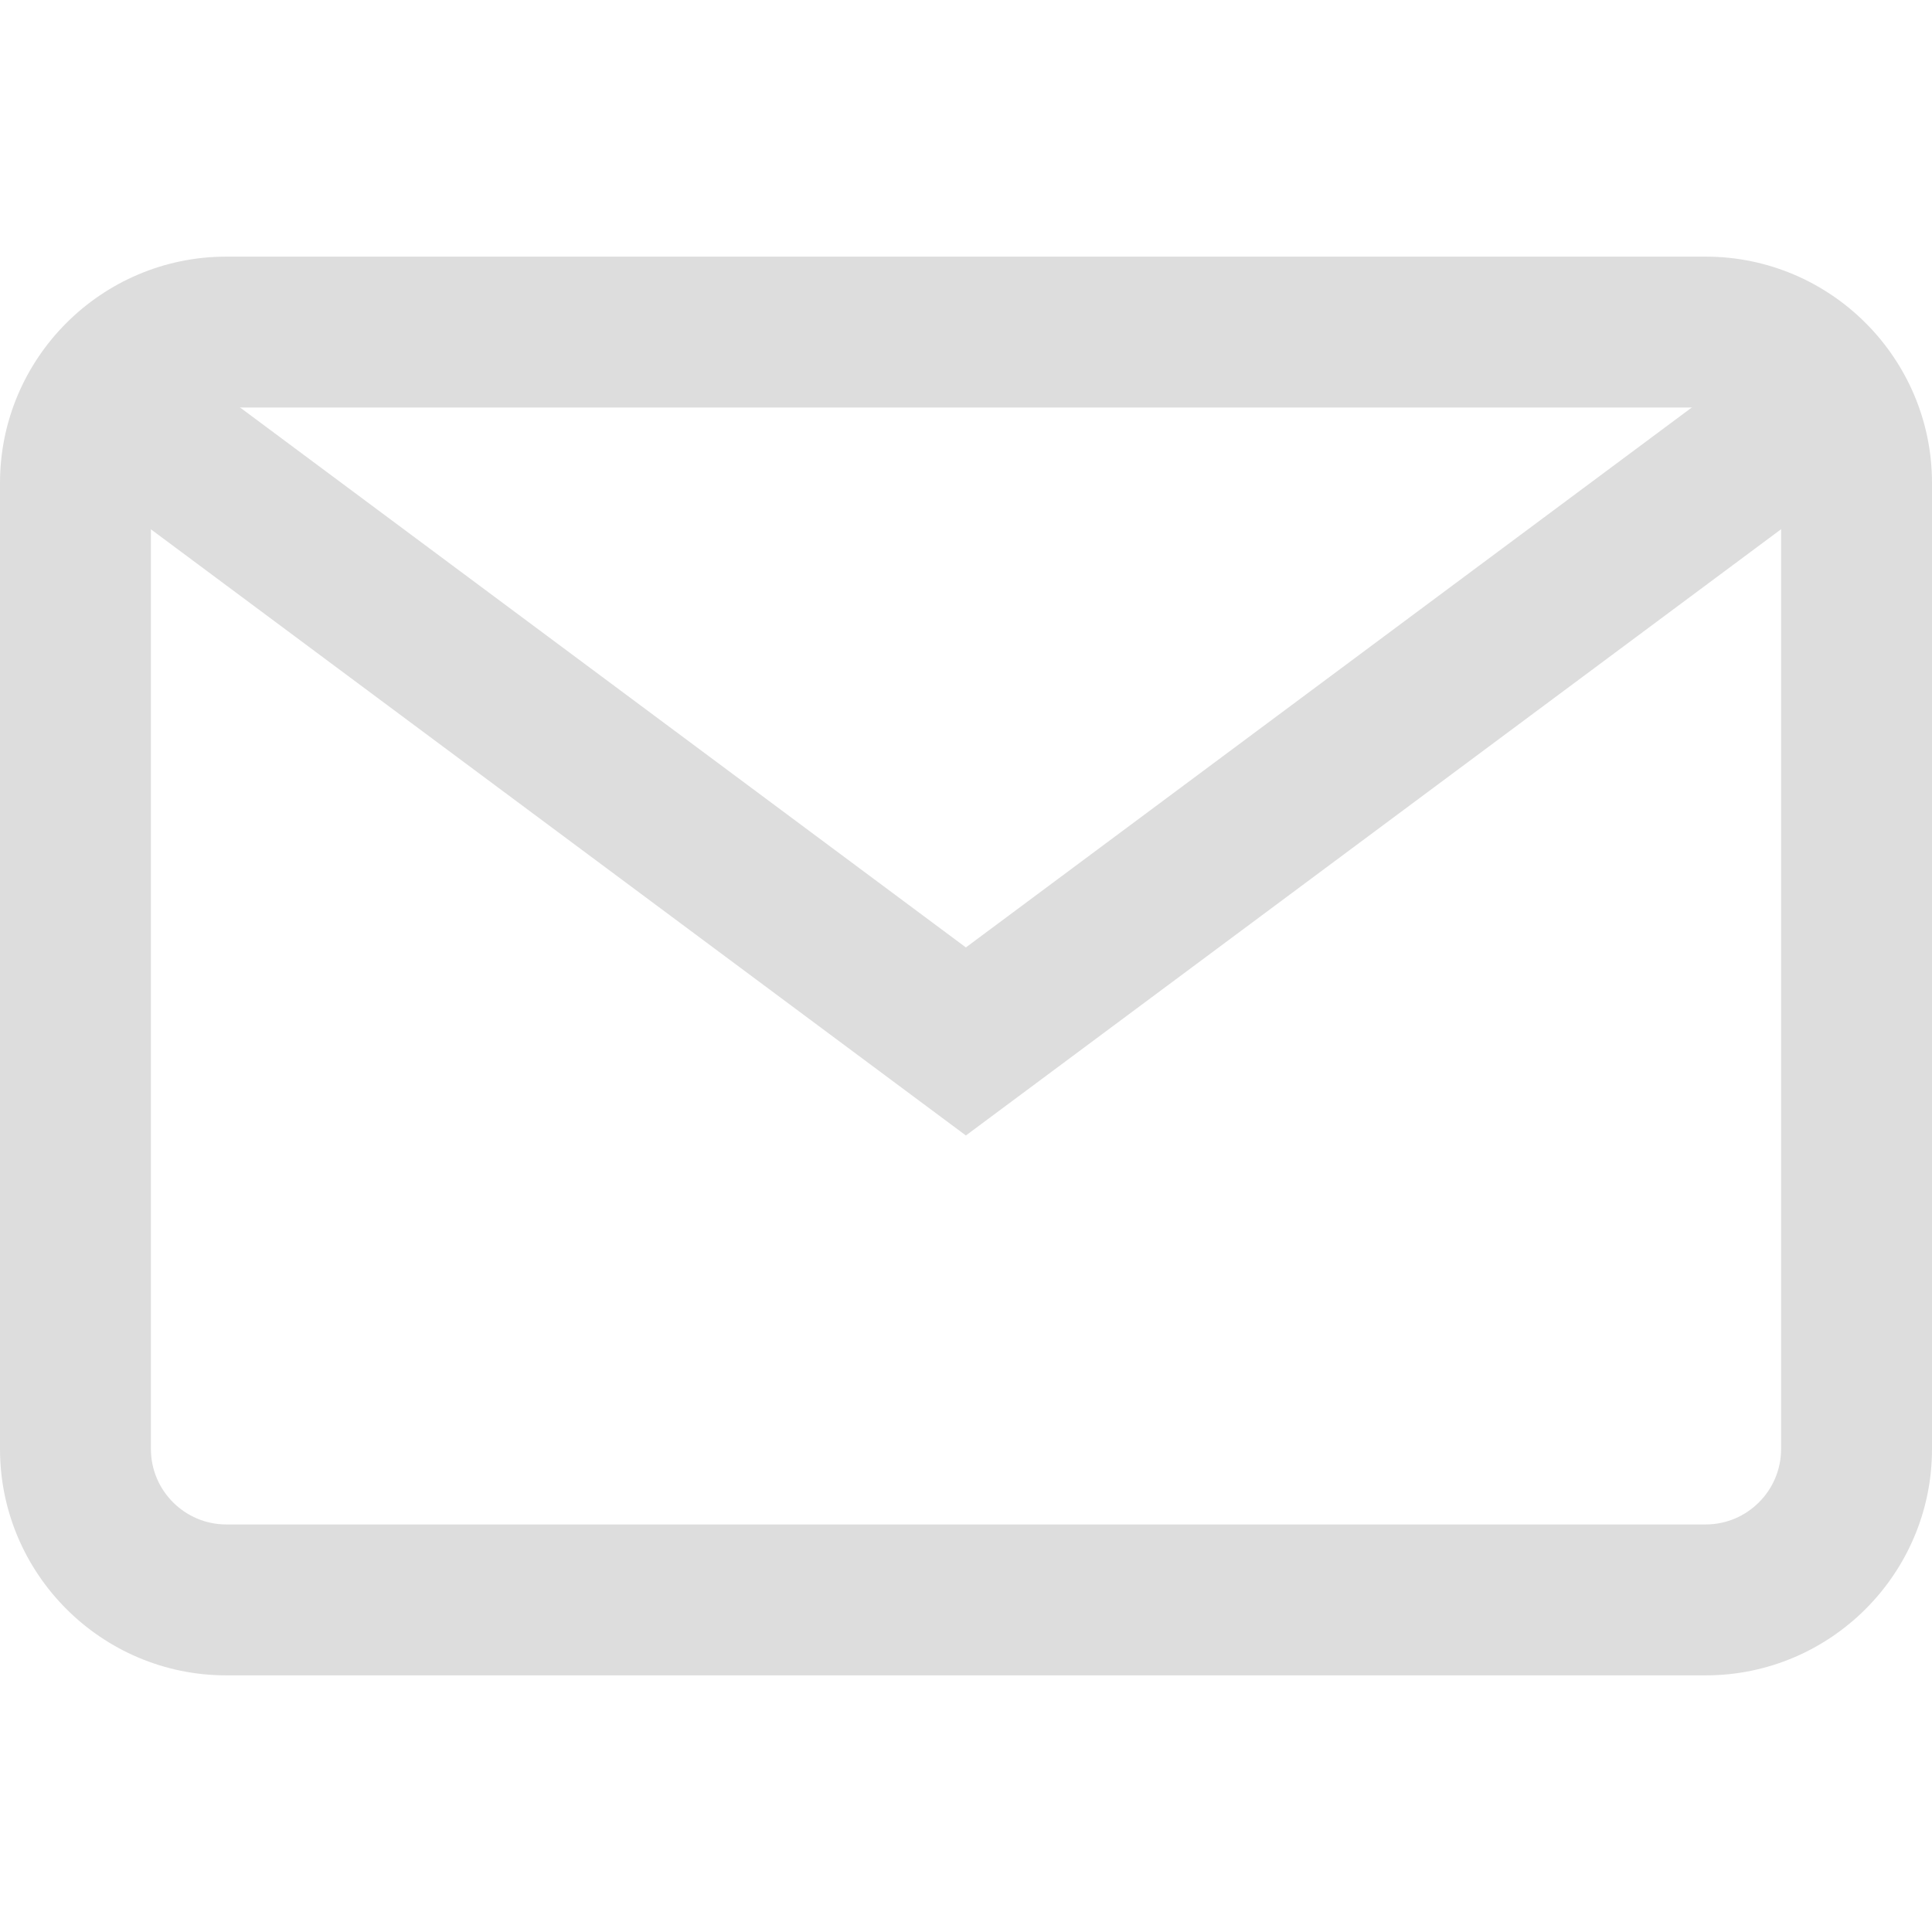<svg width="18" height="18" viewBox="0 0 18 18" fill="none" xmlns="http://www.w3.org/2000/svg">
<path d="M15.891 2.391H2.109C0.946 2.391 0 3.337 0 4.5V13.5C0 14.663 0.946 15.609 2.109 15.609H15.891C17.054 15.609 18 14.663 18 13.5V4.5C18 3.337 17.054 2.391 15.891 2.391ZM16.594 13.5C16.594 13.888 16.278 14.203 15.891 14.203H2.109C1.722 14.203 1.406 13.888 1.406 13.5V4.5C1.406 4.112 1.722 3.797 2.109 3.797H15.891C16.278 3.797 16.594 4.112 16.594 4.5V13.5Z" fill="#DDDDDD"/>
<path d="M16.474 3.267L8.999 8.827L1.525 3.267L0.686 4.396L8.999 10.579L17.313 4.396L16.474 3.267Z" fill="#DDDDDD"/>
</svg>
